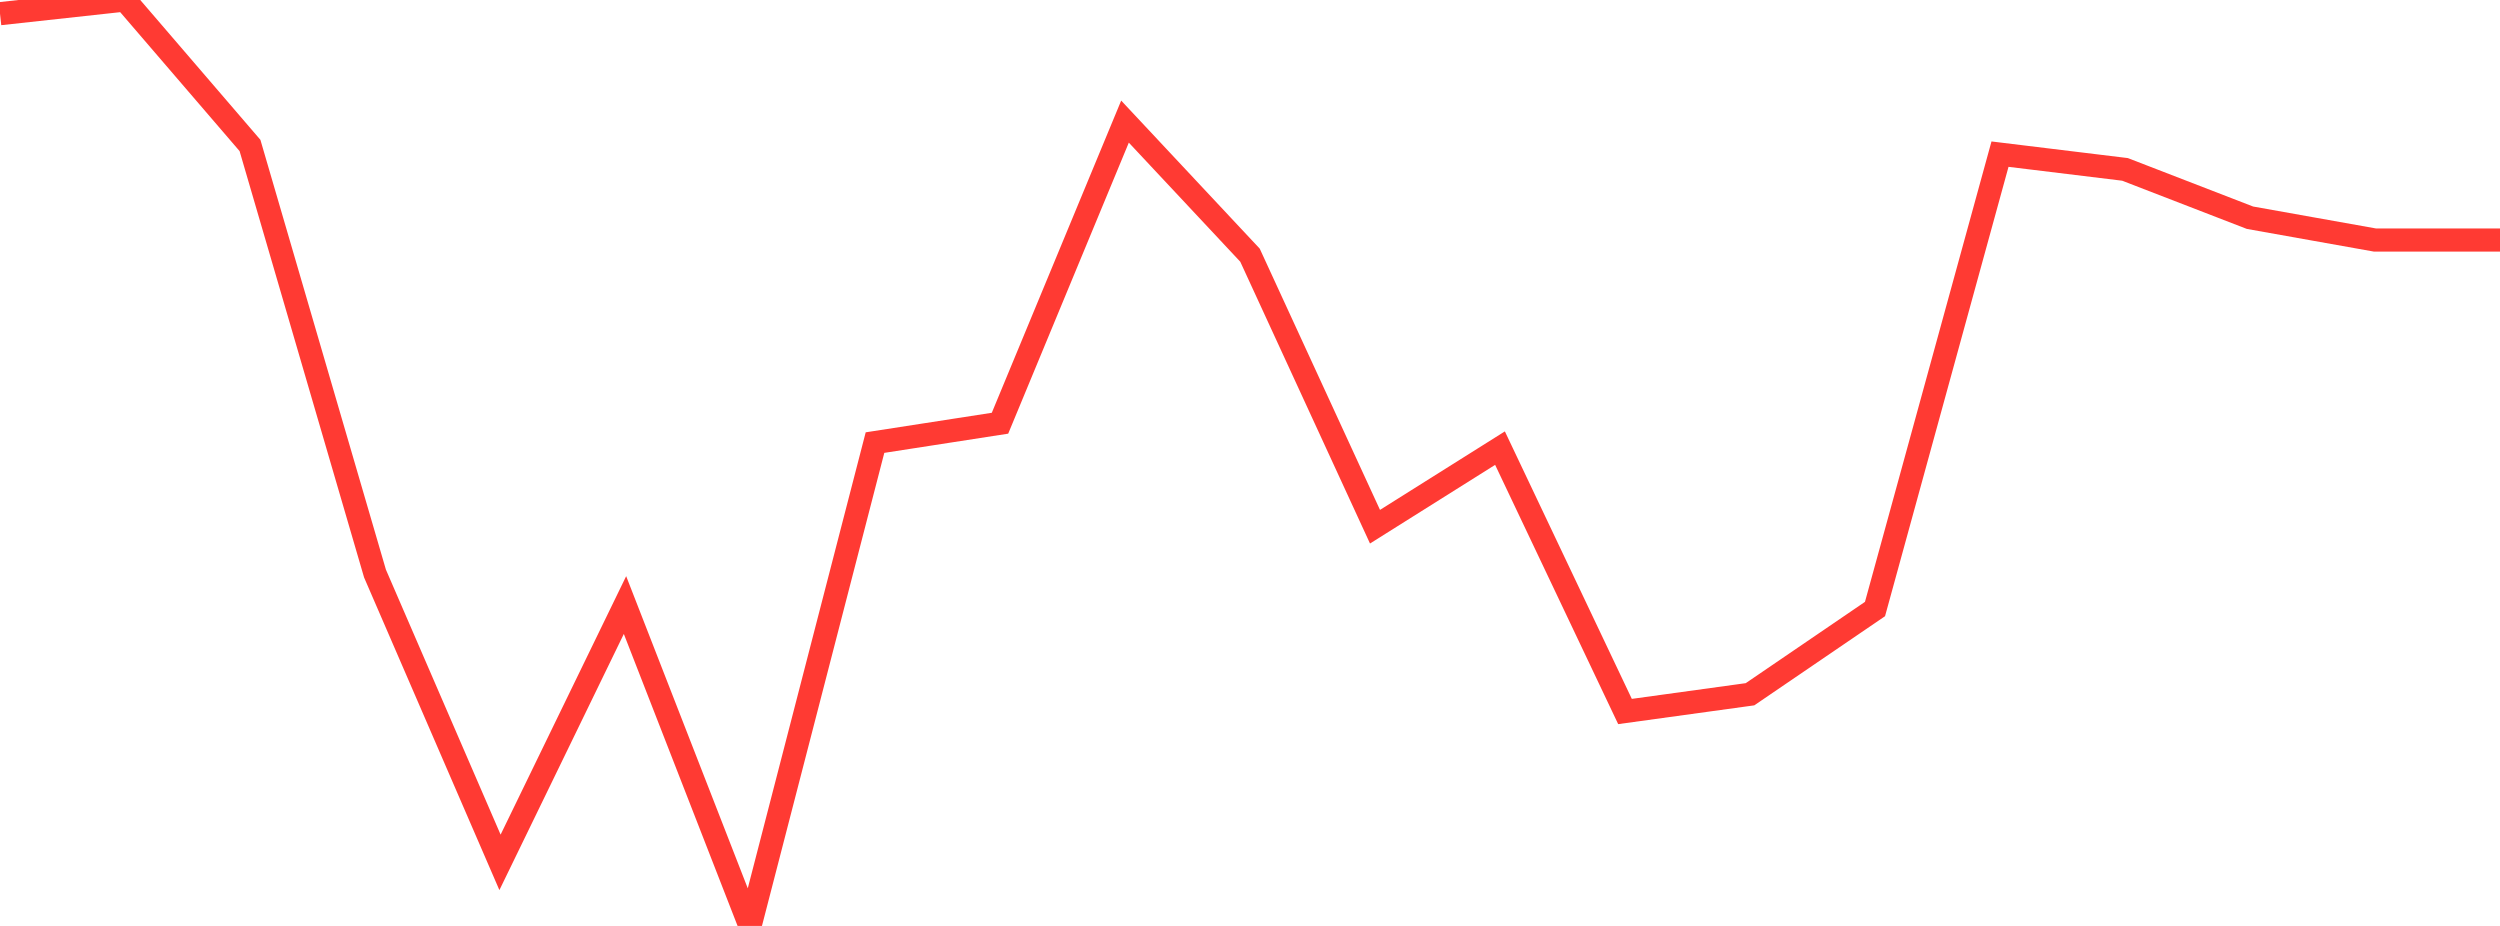 <?xml version="1.0" standalone="no"?>
<!DOCTYPE svg PUBLIC "-//W3C//DTD SVG 1.1//EN" "http://www.w3.org/Graphics/SVG/1.1/DTD/svg11.dtd">

<svg width="135" height="50" viewBox="0 0 135 50" preserveAspectRatio="none" 
  xmlns="http://www.w3.org/2000/svg"
  xmlns:xlink="http://www.w3.org/1999/xlink">


<polyline points="0.0, 0.738 6.75, 0.0 13.5, 7.855 20.25, 30.972 27.0, 46.568 33.75, 32.673 40.5, 50.0 47.25, 23.9 54.0, 22.854 60.75, 6.567 67.5, 13.78 74.25, 28.442 81.0, 24.199 87.75, 38.421 94.5, 37.49 101.25, 32.888 108.0, 8.324 114.75, 9.147 121.5, 11.757 128.25, 12.962 135.0, 12.962" fill="none" stroke="#ff3a33" stroke-width="1.25"/>

</svg>